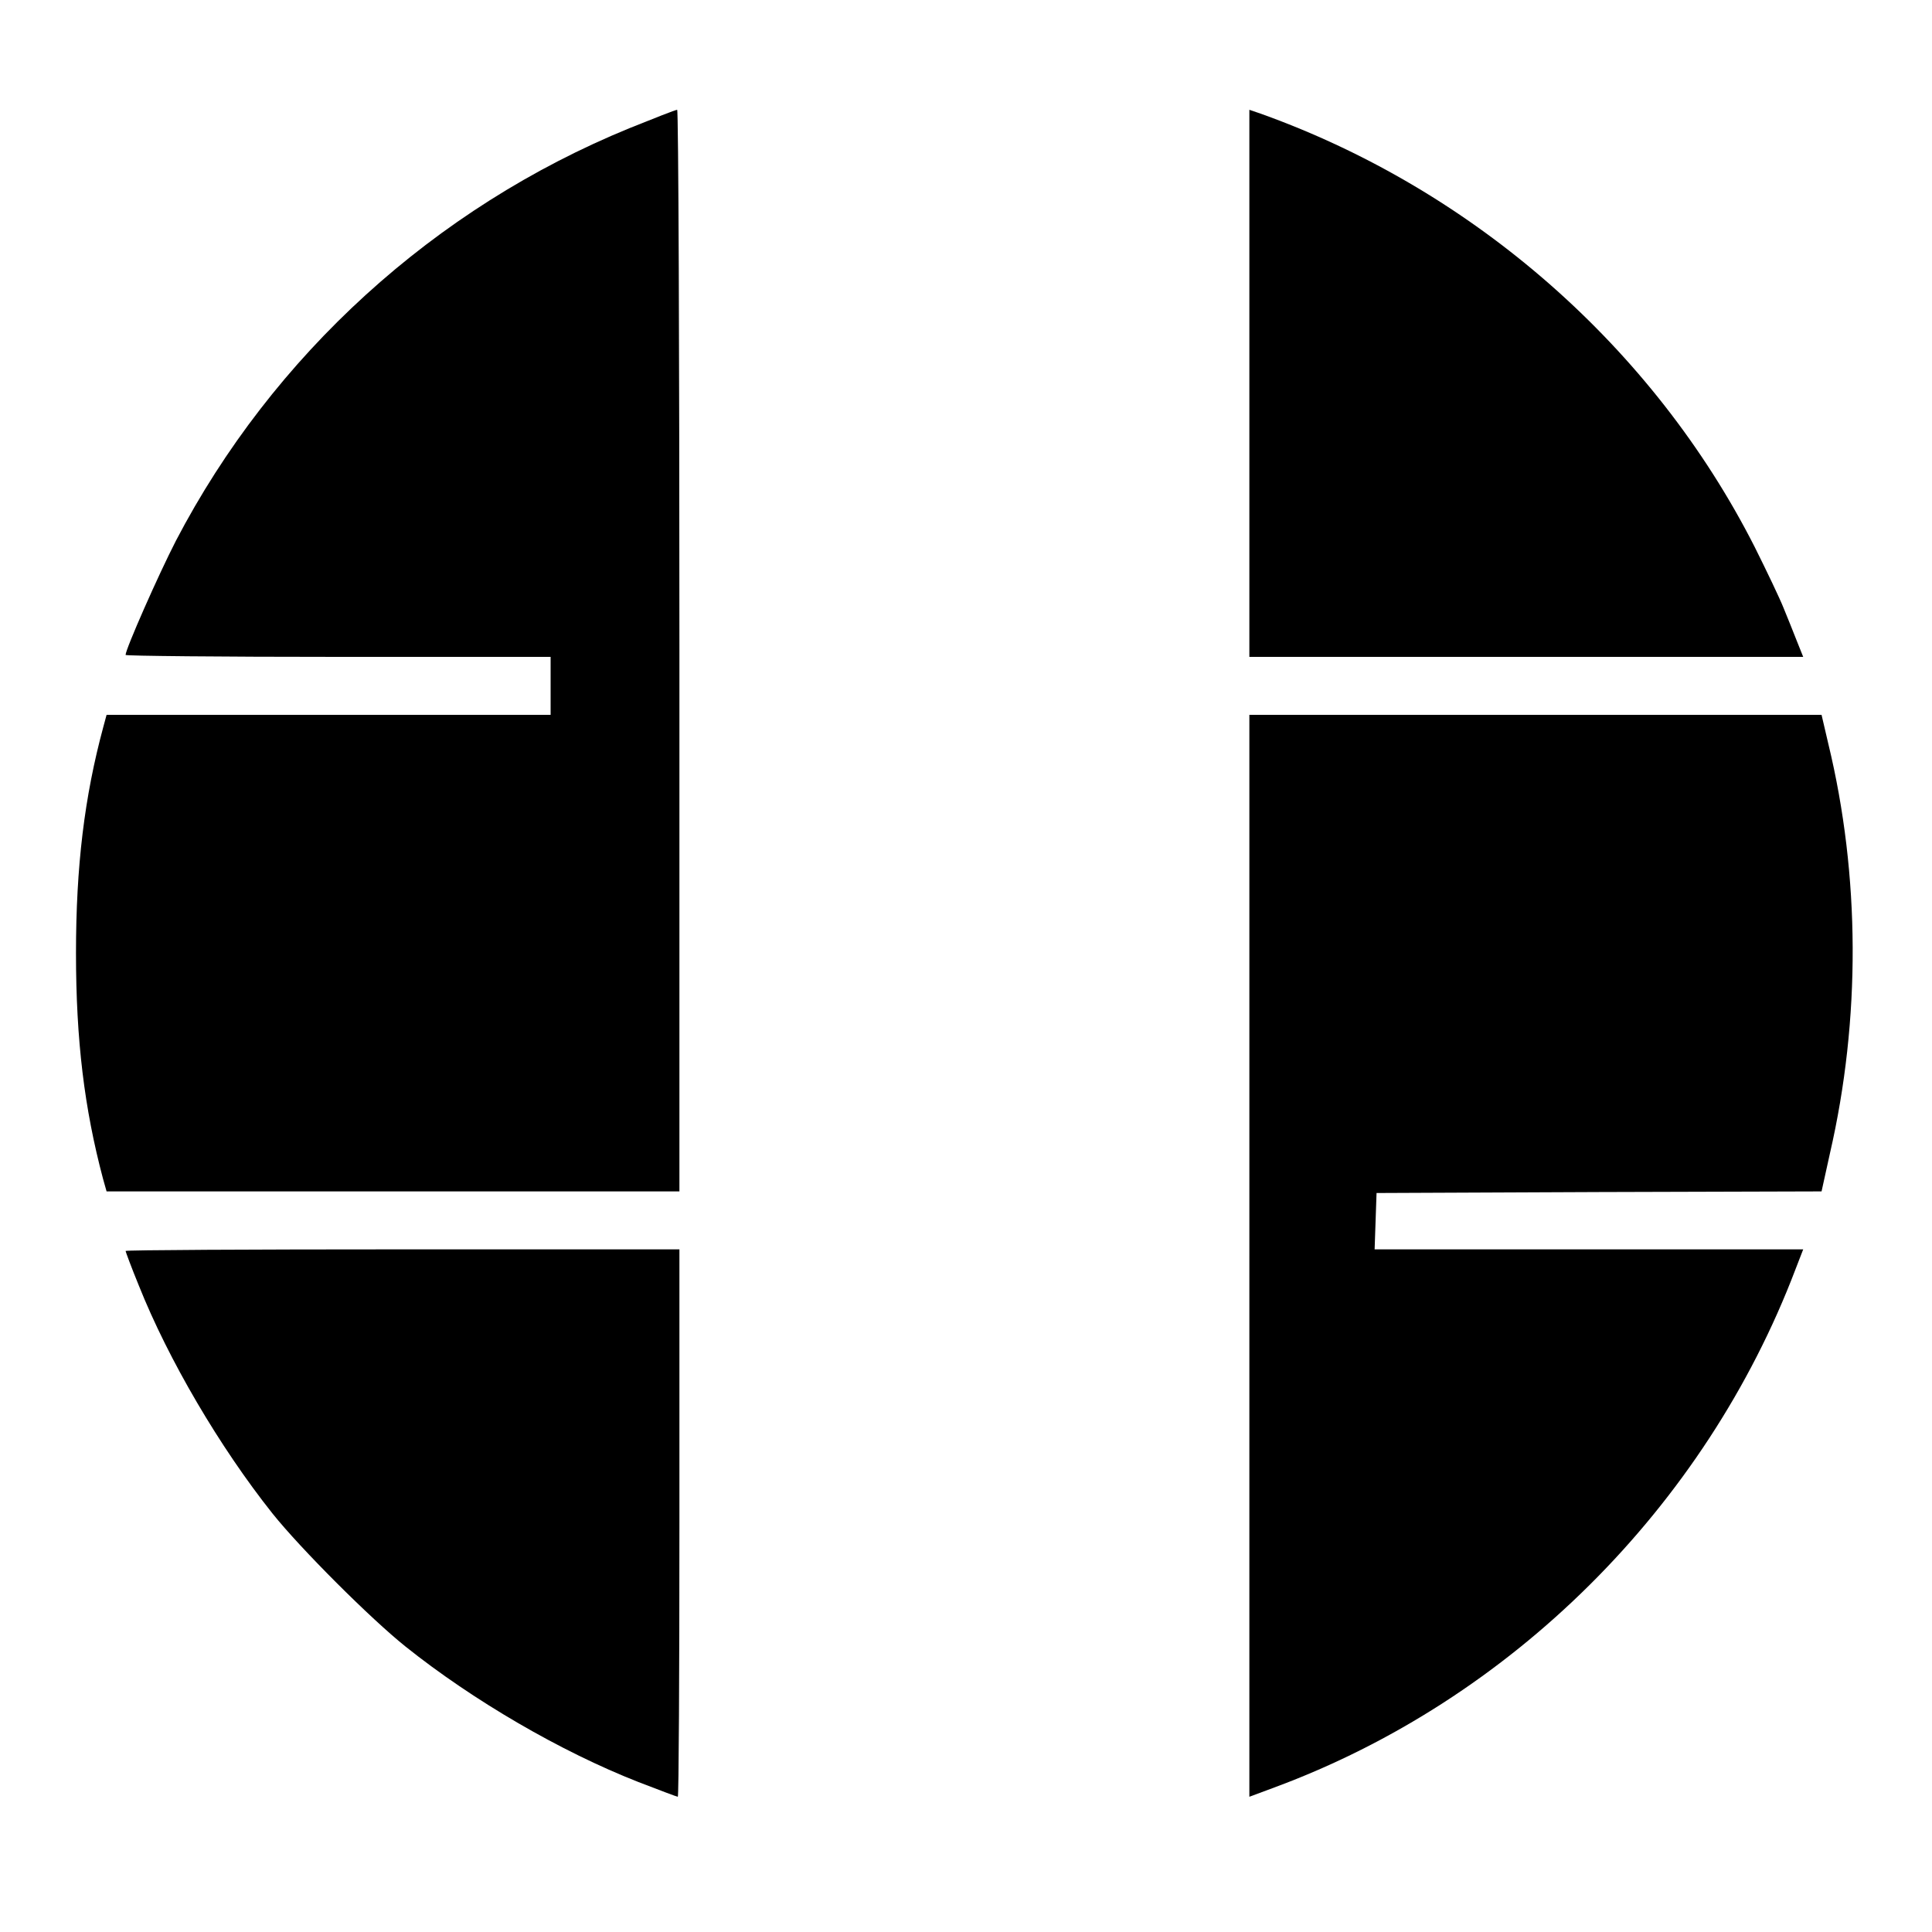 <?xml version="1.0" standalone="no"?>
<!DOCTYPE svg PUBLIC "-//W3C//DTD SVG 20010904//EN"
 "http://www.w3.org/TR/2001/REC-SVG-20010904/DTD/svg10.dtd">
<svg version="1.0" xmlns="http://www.w3.org/2000/svg"
 width="600pt" height="600pt" viewBox="0 0 600 600"
 preserveAspectRatio="xMidYMid meet">
<g transform="translate(0,600) scale(0.1,-0.1)"
fill="#000000" stroke="none">
<path d="M1955 5602 c-606 -248 -1108 -705 -1409 -1282 -54 -105 -156 -336
-156 -354 0 -3 297 -6 660 -6 l660 0 0 -90 0 -90 -690 0 -689 0 -10 -37 c-59
-218 -85 -434 -85 -703 0 -271 26 -483 84 -701 l11 -39 889 0 890 0 0 1680 c0
924 -3 1680 -7 1679 -5 0 -71 -26 -148 -57z"/>
<path d="M3880 4810 l0 -850 860 0 860 0 -20 50 c-11 28 -29 73 -41 102 -11
28 -52 114 -90 190 -314 618 -871 1107 -1531 1344 l-38 13 0 -849z"/>
<path d="M3880 2100 l0 -1680 78 29 c735 272 1337 870 1618 1609 l24 62 -665
0 -666 0 3 88 3 87 691 3 691 2 26 118 c96 417 94 863 -5 1272 l-21 90 -889 0
-888 0 0 -1680z"/>
<path d="M390 2115 c0 -2 18 -51 41 -107 92 -231 252 -503 415 -708 87 -109
305 -327 414 -414 209 -167 482 -326 722 -420 65 -25 120 -46 123 -46 3 0 5
383 5 850 l0 850 -860 0 c-473 0 -860 -2 -860 -5z"/>
</g>
</svg>
